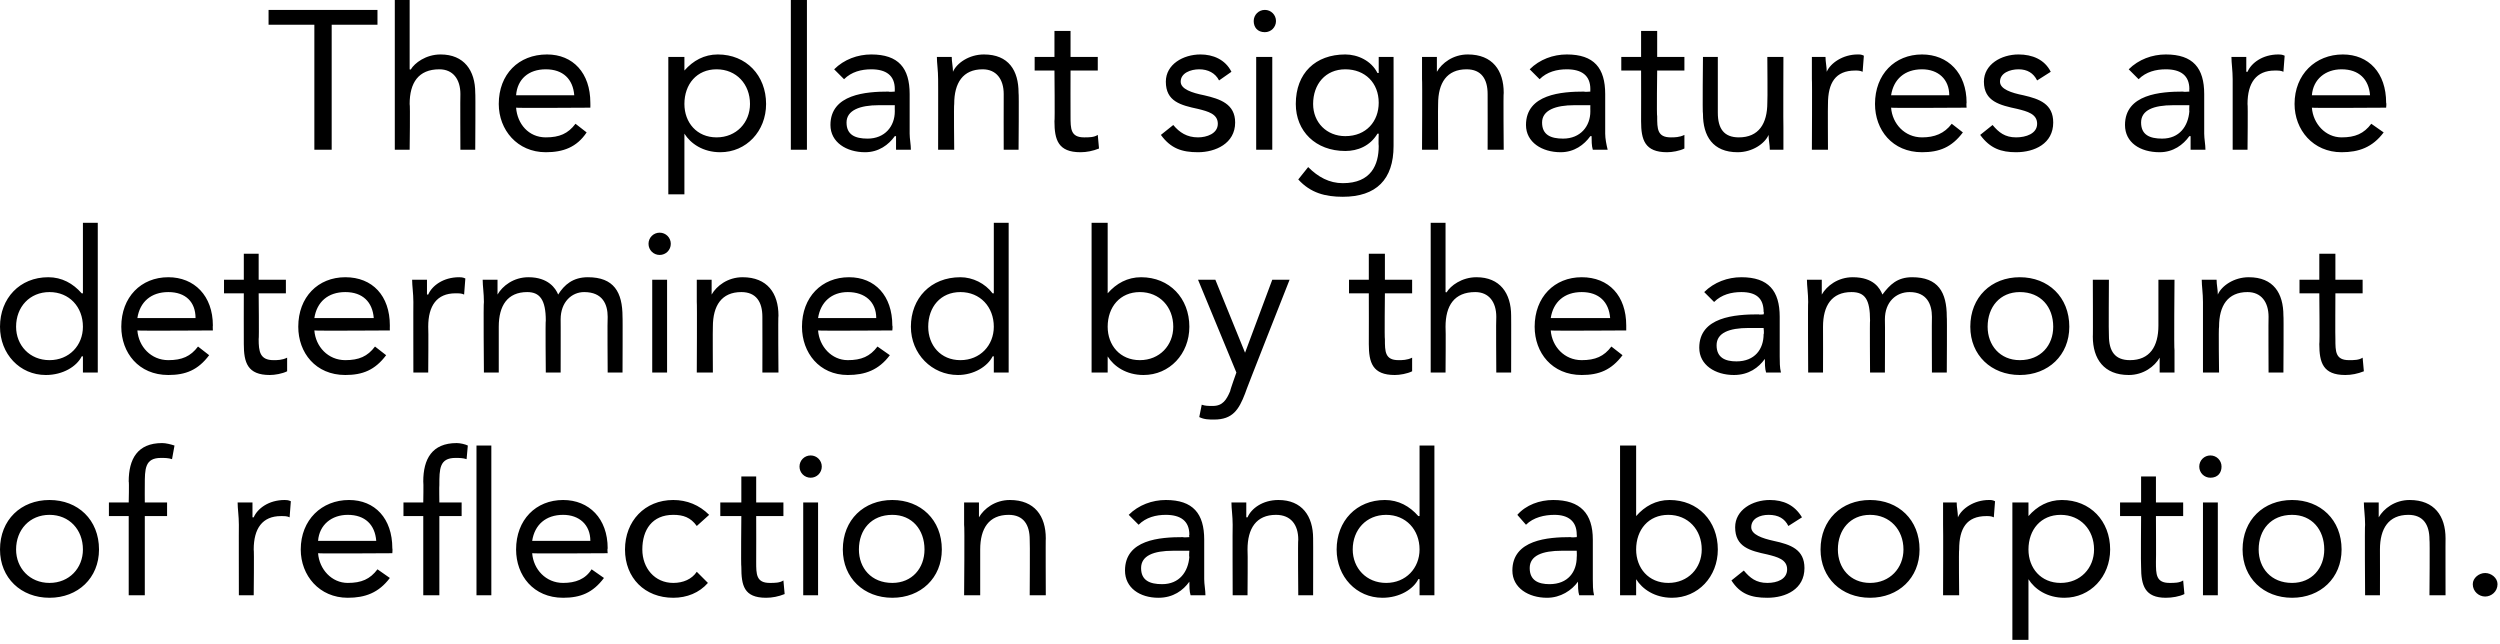 <?xml version="1.0" standalone="no"?>
<!DOCTYPE svg PUBLIC "-//W3C//DTD SVG 1.1//EN" "http://www.w3.org/Graphics/SVG/1.1/DTD/svg11.dtd">
<svg xmlns="http://www.w3.org/2000/svg" version="1.1" style="left: 0.37% !important; width: 98.9% !important;top: 14.26% !important; height92.24% !important;" width="202px" height="52px" viewBox="0 0 202 52">
  <desc>The plant signatures are determined by the amount of reflection and absorption.</desc>
  <defs/>
  <g id="Polygon275735">
    <path d="M 4 40.4 C 6.3 40.4 8 42 8 44.4 C 8 46.7 6.3 48.3 4 48.3 C 1.7 48.3 0 46.7 0 44.4 C 0 42 1.7 40.4 4 40.4 Z M 4 47.1 C 5.6 47.1 6.7 45.9 6.7 44.4 C 6.7 42.8 5.6 41.6 4 41.6 C 2.4 41.6 1.3 42.8 1.3 44.4 C 1.3 45.9 2.4 47.1 4 47.1 Z M 10.4 41.7 L 8.8 41.7 L 8.8 40.6 L 10.4 40.6 C 10.4 40.6 10.44 38.93 10.4 38.9 C 10.4 37.1 11.1 35.8 13.1 35.8 C 13.4 35.8 13.8 35.9 14.1 36 C 14.1 36 13.9 37.1 13.9 37.1 C 13.6 37 13.3 37 13 37 C 11.7 37 11.7 37.9 11.7 39.2 C 11.69 39.2 11.7 40.6 11.7 40.6 L 13.5 40.6 L 13.5 41.7 L 11.7 41.7 L 11.7 48.1 L 10.4 48.1 L 10.4 41.7 Z M 19.3 42.4 C 19.3 41.7 19.2 41.1 19.2 40.6 C 19.2 40.6 20.4 40.6 20.4 40.6 C 20.4 41 20.4 41.4 20.4 41.8 C 20.4 41.8 20.5 41.8 20.5 41.8 C 20.8 41.1 21.7 40.4 23 40.4 C 23.1 40.4 23.3 40.4 23.5 40.5 C 23.5 40.5 23.4 41.8 23.4 41.8 C 23.2 41.7 23 41.7 22.7 41.7 C 21.2 41.7 20.5 42.7 20.5 44.4 C 20.54 44.45 20.5 48.1 20.5 48.1 L 19.3 48.1 C 19.3 48.1 19.29 42.38 19.3 42.4 Z M 31.5 46.7 C 30.6 47.9 29.5 48.3 28.1 48.3 C 25.8 48.3 24.3 46.5 24.3 44.4 C 24.3 42 26 40.4 28.2 40.4 C 30.3 40.4 31.7 41.9 31.7 44.3 C 31.73 44.34 31.7 44.7 31.7 44.7 C 31.7 44.7 25.68 44.74 25.7 44.7 C 25.8 46 26.8 47.1 28.1 47.1 C 29.2 47.1 29.9 46.8 30.5 46 C 30.5 46 31.5 46.7 31.5 46.7 Z M 30.4 43.7 C 30.3 42.4 29.5 41.6 28.1 41.6 C 26.8 41.6 25.8 42.4 25.7 43.7 C 25.7 43.7 30.4 43.7 30.4 43.7 Z M 34.2 41.7 L 32.6 41.7 L 32.6 40.6 L 34.2 40.6 C 34.2 40.6 34.23 38.93 34.2 38.9 C 34.2 37.1 34.9 35.8 36.9 35.8 C 37.2 35.8 37.6 35.9 37.8 36 C 37.8 36 37.7 37.1 37.7 37.1 C 37.4 37 37.1 37 36.8 37 C 35.5 37 35.5 37.9 35.5 39.2 C 35.48 39.2 35.5 40.6 35.5 40.6 L 37.3 40.6 L 37.3 41.7 L 35.5 41.7 L 35.5 48.1 L 34.2 48.1 L 34.2 41.7 Z M 38.5 36 L 39.7 36 L 39.7 48.1 L 38.5 48.1 L 38.5 36 Z M 48.8 46.7 C 47.9 47.9 46.9 48.3 45.5 48.3 C 43.1 48.3 41.7 46.5 41.7 44.4 C 41.7 42 43.3 40.4 45.5 40.4 C 47.6 40.4 49.1 41.9 49.1 44.3 C 49.06 44.34 49.1 44.7 49.1 44.7 C 49.1 44.7 43.01 44.74 43 44.7 C 43.1 46 44.1 47.1 45.5 47.1 C 46.5 47.1 47.3 46.8 47.8 46 C 47.8 46 48.8 46.7 48.8 46.7 Z M 47.7 43.7 C 47.7 42.4 46.8 41.6 45.5 41.6 C 44.1 41.6 43.2 42.4 43 43.7 C 43 43.7 47.7 43.7 47.7 43.7 Z M 56.3 42.5 C 55.8 41.8 55.2 41.6 54.4 41.6 C 52.7 41.6 51.9 42.8 51.9 44.4 C 51.9 45.9 52.9 47.1 54.4 47.1 C 55.2 47.1 55.9 46.8 56.3 46.2 C 56.3 46.2 57.2 47.1 57.2 47.1 C 56.5 47.9 55.5 48.3 54.4 48.3 C 52.1 48.3 50.5 46.7 50.5 44.4 C 50.5 42.1 52.1 40.4 54.4 40.4 C 55.5 40.4 56.5 40.8 57.3 41.6 C 57.3 41.6 56.3 42.5 56.3 42.5 Z M 63.3 41.7 L 61.1 41.7 C 61.1 41.7 61.11 45.41 61.1 45.4 C 61.1 46.4 61.1 47.1 62.2 47.1 C 62.6 47.1 63 47.1 63.3 46.9 C 63.3 46.9 63.4 48 63.4 48 C 62.9 48.2 62.4 48.3 61.9 48.3 C 60.1 48.3 59.9 47.3 59.9 45.8 C 59.86 45.78 59.9 41.7 59.9 41.7 L 58.2 41.7 L 58.2 40.6 L 59.9 40.6 L 59.9 38.5 L 61.1 38.5 L 61.1 40.6 L 63.3 40.6 L 63.3 41.7 Z M 64.9 40.6 L 66.1 40.6 L 66.1 48.1 L 64.9 48.1 L 64.9 40.6 Z M 65.5 36.8 C 66 36.8 66.4 37.2 66.4 37.7 C 66.4 38.2 66 38.6 65.5 38.6 C 65 38.6 64.6 38.2 64.6 37.7 C 64.6 37.2 65 36.8 65.5 36.8 Z M 72.1 40.4 C 74.4 40.4 76.1 42 76.1 44.4 C 76.1 46.7 74.4 48.3 72.1 48.3 C 69.8 48.3 68.1 46.7 68.1 44.4 C 68.1 42 69.8 40.4 72.1 40.4 Z M 72.1 47.1 C 73.7 47.1 74.7 45.9 74.7 44.4 C 74.7 42.8 73.7 41.6 72.1 41.6 C 70.4 41.6 69.4 42.8 69.4 44.4 C 69.4 45.9 70.4 47.1 72.1 47.1 Z M 77.9 42.4 C 77.9 41.7 77.9 41.1 77.9 40.6 C 77.9 40.6 79.1 40.6 79.1 40.6 C 79.1 41 79.1 41.4 79.1 41.8 C 79.1 41.8 79.1 41.8 79.1 41.8 C 79.5 41.1 80.4 40.4 81.6 40.4 C 83.6 40.4 84.5 41.7 84.5 43.5 C 84.48 43.47 84.5 48.1 84.5 48.1 L 83.2 48.1 C 83.2 48.1 83.23 43.6 83.2 43.6 C 83.2 42.4 82.7 41.6 81.5 41.6 C 79.9 41.6 79.2 42.7 79.2 44.4 C 79.2 44.45 79.2 48.1 79.2 48.1 L 77.9 48.1 C 77.9 48.1 77.95 42.38 77.9 42.4 Z M 91.2 41.6 C 92 40.8 93.1 40.4 94.2 40.4 C 96.4 40.4 97.3 41.5 97.3 43.6 C 97.3 43.6 97.3 46.8 97.3 46.8 C 97.3 47.2 97.4 47.7 97.4 48.1 C 97.4 48.1 96.2 48.1 96.2 48.1 C 96.1 47.8 96.1 47.3 96.1 47 C 96.1 47 96.1 47 96.1 47 C 95.6 47.7 94.8 48.3 93.6 48.3 C 92.1 48.3 90.9 47.5 90.9 46.1 C 90.9 43.6 93.7 43.4 95.6 43.4 C 95.58 43.44 96.1 43.4 96.1 43.4 C 96.1 43.4 96.06 43.22 96.1 43.2 C 96.1 42.1 95.4 41.6 94.2 41.6 C 93.4 41.6 92.6 41.8 92 42.4 C 92 42.4 91.2 41.6 91.2 41.6 Z M 94.8 44.5 C 93.2 44.5 92.2 44.9 92.2 45.9 C 92.2 46.9 92.9 47.2 93.9 47.2 C 95.3 47.2 96 46.2 96.1 45 C 96.06 44.98 96.1 44.5 96.1 44.5 C 96.1 44.5 94.81 44.5 94.8 44.5 Z M 99.6 42.4 C 99.6 41.7 99.5 41.1 99.5 40.6 C 99.5 40.6 100.7 40.6 100.7 40.6 C 100.7 41 100.7 41.4 100.7 41.8 C 100.7 41.8 100.8 41.8 100.8 41.8 C 101.1 41.1 102 40.4 103.3 40.4 C 105.2 40.4 106.1 41.7 106.1 43.5 C 106.11 43.47 106.1 48.1 106.1 48.1 L 104.9 48.1 C 104.9 48.1 104.86 43.6 104.9 43.6 C 104.9 42.4 104.3 41.6 103.1 41.6 C 101.5 41.6 100.8 42.7 100.8 44.4 C 100.83 44.45 100.8 48.1 100.8 48.1 L 99.6 48.1 C 99.6 48.1 99.58 42.38 99.6 42.4 Z M 114.7 46.8 C 114.7 46.8 114.62 46.77 114.6 46.8 C 114.2 47.6 113.1 48.3 111.7 48.3 C 109.6 48.3 108 46.6 108 44.4 C 108 42.1 109.6 40.4 111.9 40.4 C 113 40.4 113.9 40.9 114.6 41.7 C 114.62 41.7 114.7 41.7 114.7 41.7 L 114.7 36 L 115.9 36 L 115.9 48.1 L 114.7 48.1 L 114.7 46.8 Z M 112 41.6 C 110.4 41.6 109.3 42.8 109.3 44.4 C 109.3 45.9 110.4 47.1 112 47.1 C 113.6 47.1 114.7 45.9 114.7 44.4 C 114.7 42.8 113.6 41.6 112 41.6 Z M 122.6 41.6 C 123.3 40.8 124.4 40.4 125.5 40.4 C 127.7 40.4 128.7 41.5 128.7 43.6 C 128.7 43.6 128.7 46.8 128.7 46.8 C 128.7 47.2 128.7 47.7 128.8 48.1 C 128.8 48.1 127.6 48.1 127.6 48.1 C 127.5 47.8 127.5 47.3 127.5 47 C 127.5 47 127.5 47 127.5 47 C 127 47.7 126.1 48.3 125 48.3 C 123.5 48.3 122.2 47.5 122.2 46.1 C 122.2 43.6 125.1 43.4 126.9 43.4 C 126.94 43.44 127.4 43.4 127.4 43.4 C 127.4 43.4 127.42 43.22 127.4 43.2 C 127.4 42.1 126.7 41.6 125.6 41.6 C 124.8 41.6 123.9 41.8 123.3 42.4 C 123.3 42.4 122.6 41.6 122.6 41.6 Z M 126.2 44.5 C 124.6 44.5 123.6 44.9 123.6 45.9 C 123.6 46.9 124.3 47.2 125.2 47.2 C 126.7 47.2 127.4 46.2 127.4 45 C 127.42 44.98 127.4 44.5 127.4 44.5 C 127.4 44.5 126.17 44.5 126.2 44.5 Z M 130.9 36 L 132.2 36 L 132.2 41.7 C 132.2 41.7 132.19 41.7 132.2 41.7 C 132.9 40.9 133.8 40.4 134.9 40.4 C 137.2 40.4 138.8 42.1 138.8 44.4 C 138.8 46.6 137.2 48.3 135.1 48.3 C 133.7 48.3 132.7 47.6 132.2 46.8 C 132.19 46.77 132.2 46.8 132.2 46.8 L 132.2 48.1 L 130.9 48.1 L 130.9 36 Z M 134.8 47.1 C 136.4 47.1 137.5 45.9 137.5 44.4 C 137.5 42.8 136.4 41.6 134.8 41.6 C 133.2 41.6 132.2 42.8 132.2 44.4 C 132.2 45.9 133.2 47.1 134.8 47.1 Z M 140.9 46.1 C 141.4 46.7 141.9 47.1 142.8 47.1 C 143.6 47.1 144.4 46.8 144.4 46 C 144.4 45.2 143.6 45 142.8 44.8 C 141.4 44.5 140.2 44.2 140.2 42.6 C 140.2 41.2 141.6 40.4 143 40.4 C 144.1 40.4 145 40.8 145.6 41.8 C 145.6 41.8 144.5 42.5 144.5 42.5 C 144.2 41.9 143.7 41.6 142.9 41.6 C 142.2 41.6 141.5 41.9 141.5 42.6 C 141.5 43.2 142.4 43.5 143.3 43.7 C 144.7 44 145.8 44.4 145.8 45.9 C 145.8 47.6 144.3 48.3 142.8 48.3 C 141.5 48.3 140.6 48 139.9 46.9 C 139.9 46.9 140.9 46.1 140.9 46.1 Z M 151.1 40.4 C 153.4 40.4 155.1 42 155.1 44.4 C 155.1 46.7 153.4 48.3 151.1 48.3 C 148.8 48.3 147.1 46.7 147.1 44.4 C 147.1 42 148.8 40.4 151.1 40.4 Z M 151.1 47.1 C 152.7 47.1 153.8 45.9 153.8 44.4 C 153.8 42.8 152.7 41.6 151.1 41.6 C 149.5 41.6 148.5 42.8 148.5 44.4 C 148.5 45.9 149.5 47.1 151.1 47.1 Z M 157 42.4 C 157 41.7 157 41.1 157 40.6 C 157 40.6 158.1 40.6 158.1 40.6 C 158.1 41 158.2 41.4 158.2 41.8 C 158.2 41.8 158.2 41.8 158.2 41.8 C 158.5 41.1 159.5 40.4 160.7 40.4 C 160.9 40.4 161 40.4 161.2 40.5 C 161.2 40.5 161.1 41.8 161.1 41.8 C 160.9 41.7 160.7 41.7 160.5 41.7 C 158.9 41.7 158.3 42.7 158.3 44.4 C 158.26 44.45 158.3 48.1 158.3 48.1 L 157 48.1 C 157 48.1 157.02 42.38 157 42.4 Z M 162.6 40.6 L 163.9 40.6 L 163.9 41.7 C 163.9 41.7 163.9 41.7 163.9 41.7 C 164.6 40.9 165.5 40.4 166.6 40.4 C 168.9 40.4 170.5 42.1 170.5 44.4 C 170.5 46.6 168.9 48.3 166.8 48.3 C 165.4 48.3 164.4 47.6 163.9 46.8 C 163.9 46.77 163.9 46.8 163.9 46.8 L 163.9 51.7 L 162.6 51.7 L 162.6 40.6 Z M 166.5 47.1 C 168.1 47.1 169.2 45.9 169.2 44.4 C 169.2 42.8 168.1 41.6 166.5 41.6 C 164.9 41.6 163.9 42.8 163.9 44.4 C 163.9 45.9 164.9 47.1 166.5 47.1 Z M 176.4 41.7 L 174.2 41.7 C 174.2 41.7 174.22 45.41 174.2 45.4 C 174.2 46.4 174.2 47.1 175.3 47.1 C 175.7 47.1 176.1 47.1 176.4 46.9 C 176.4 46.9 176.5 48 176.5 48 C 176.1 48.2 175.5 48.3 175 48.3 C 173.3 48.3 173 47.3 173 45.8 C 172.97 45.78 173 41.7 173 41.7 L 171.3 41.7 L 171.3 40.6 L 173 40.6 L 173 38.5 L 174.2 38.5 L 174.2 40.6 L 176.4 40.6 L 176.4 41.7 Z M 178 40.6 L 179.2 40.6 L 179.2 48.1 L 178 48.1 L 178 40.6 Z M 178.6 36.8 C 179.1 36.8 179.5 37.2 179.5 37.7 C 179.5 38.2 179.2 38.6 178.6 38.6 C 178.1 38.6 177.7 38.2 177.7 37.7 C 177.7 37.2 178.1 36.8 178.6 36.8 Z M 185.2 40.4 C 187.5 40.4 189.2 42 189.2 44.4 C 189.2 46.7 187.5 48.3 185.2 48.3 C 182.9 48.3 181.2 46.7 181.2 44.4 C 181.2 42 182.9 40.4 185.2 40.4 Z M 185.2 47.1 C 186.8 47.1 187.8 45.9 187.8 44.4 C 187.8 42.8 186.8 41.6 185.2 41.6 C 183.5 41.6 182.5 42.8 182.5 44.4 C 182.5 45.9 183.5 47.1 185.2 47.1 Z M 191.1 42.4 C 191.1 41.7 191 41.1 191 40.6 C 191 40.6 192.2 40.6 192.2 40.6 C 192.2 41 192.2 41.4 192.2 41.8 C 192.2 41.8 192.2 41.8 192.2 41.8 C 192.6 41.1 193.5 40.4 194.7 40.4 C 196.7 40.4 197.6 41.7 197.6 43.5 C 197.59 43.47 197.6 48.1 197.6 48.1 L 196.3 48.1 C 196.3 48.1 196.34 43.6 196.3 43.6 C 196.3 42.4 195.8 41.6 194.6 41.6 C 193 41.6 192.3 42.7 192.3 44.4 C 192.31 44.45 192.3 48.1 192.3 48.1 L 191.1 48.1 C 191.1 48.1 191.06 42.38 191.1 42.4 Z M 201.8 47.2 C 201.8 47.8 201.3 48.2 200.8 48.2 C 200.3 48.2 199.8 47.8 199.8 47.2 C 199.8 46.7 200.3 46.3 200.8 46.3 C 201.3 46.3 201.8 46.7 201.8 47.2 Z " stroke="none" fill="#000"/>
  </g>
  <g id="Polygon275734">
    <path d="M 6.7 28.8 C 6.7 28.8 6.62 28.77 6.6 28.8 C 6.2 29.6 5.1 30.3 3.7 30.3 C 1.6 30.3 0 28.6 0 26.4 C 0 24.1 1.6 22.4 3.9 22.4 C 5 22.4 5.9 22.9 6.6 23.7 C 6.62 23.7 6.7 23.7 6.7 23.7 L 6.7 18 L 7.9 18 L 7.9 30.1 L 6.7 30.1 L 6.7 28.8 Z M 4 23.6 C 2.4 23.6 1.3 24.8 1.3 26.4 C 1.3 27.9 2.4 29.1 4 29.1 C 5.6 29.1 6.7 27.9 6.7 26.4 C 6.7 24.8 5.6 23.6 4 23.6 Z M 16.9 28.7 C 16 29.9 15 30.3 13.6 30.3 C 11.2 30.3 9.8 28.5 9.8 26.4 C 9.8 24 11.4 22.4 13.6 22.4 C 15.7 22.4 17.2 23.9 17.2 26.3 C 17.18 26.34 17.2 26.7 17.2 26.7 C 17.2 26.7 11.13 26.74 11.1 26.7 C 11.2 28 12.2 29.1 13.6 29.1 C 14.7 29.1 15.4 28.8 16 28 C 16 28 16.9 28.7 16.9 28.7 Z M 15.8 25.7 C 15.8 24.4 15 23.6 13.6 23.6 C 12.2 23.6 11.3 24.4 11.1 25.7 C 11.1 25.7 15.8 25.7 15.8 25.7 Z M 23.1 23.7 L 20.9 23.7 C 20.9 23.7 20.94 27.41 20.9 27.4 C 20.9 28.4 21 29.1 22.1 29.1 C 22.4 29.1 22.8 29.1 23.2 28.9 C 23.2 28.9 23.2 30 23.2 30 C 22.8 30.2 22.2 30.3 21.8 30.3 C 20 30.3 19.7 29.3 19.7 27.8 C 19.69 27.78 19.7 23.7 19.7 23.7 L 18.1 23.7 L 18.1 22.6 L 19.7 22.6 L 19.7 20.5 L 20.9 20.5 L 20.9 22.6 L 23.1 22.6 L 23.1 23.7 Z M 31.2 28.7 C 30.3 29.9 29.3 30.3 27.9 30.3 C 25.5 30.3 24.1 28.5 24.1 26.4 C 24.1 24 25.7 22.4 27.9 22.4 C 30.1 22.4 31.5 23.9 31.5 26.3 C 31.49 26.34 31.5 26.7 31.5 26.7 C 31.5 26.7 25.45 26.74 25.4 26.7 C 25.5 28 26.5 29.1 27.9 29.1 C 29 29.1 29.7 28.8 30.3 28 C 30.3 28 31.2 28.7 31.2 28.7 Z M 30.2 25.7 C 30.1 24.4 29.3 23.6 27.9 23.6 C 26.5 23.6 25.6 24.4 25.4 25.7 C 25.4 25.7 30.2 25.7 30.2 25.7 Z M 33.4 24.4 C 33.4 23.7 33.3 23.1 33.3 22.6 C 33.3 22.6 34.5 22.6 34.5 22.6 C 34.5 23 34.5 23.4 34.5 23.8 C 34.5 23.8 34.6 23.8 34.6 23.8 C 34.9 23.1 35.8 22.4 37.1 22.4 C 37.2 22.4 37.4 22.4 37.6 22.5 C 37.6 22.5 37.5 23.8 37.5 23.8 C 37.3 23.7 37.1 23.7 36.8 23.7 C 35.3 23.7 34.6 24.7 34.6 26.4 C 34.63 26.45 34.6 30.1 34.6 30.1 L 33.4 30.1 C 33.4 30.1 33.39 24.38 33.4 24.4 Z M 39.1 24.4 C 39.1 23.7 39 23.1 39 22.6 C 39 22.6 40.2 22.6 40.2 22.6 C 40.2 23 40.2 23.4 40.2 23.8 C 40.2 23.8 40.2 23.8 40.2 23.8 C 40.6 23.1 41.5 22.4 42.7 22.4 C 44.3 22.4 44.9 23.3 45.1 23.8 C 45.6 23 46.3 22.4 47.5 22.4 C 49.6 22.4 50.3 23.6 50.3 25.6 C 50.32 25.55 50.3 30.1 50.3 30.1 L 49.1 30.1 C 49.1 30.1 49.07 25.62 49.1 25.6 C 49.1 24.6 48.7 23.6 47.2 23.6 C 46.2 23.6 45.3 24.4 45.3 25.8 C 45.31 25.78 45.3 30.1 45.3 30.1 L 44.1 30.1 C 44.1 30.1 44.06 25.86 44.1 25.9 C 44.1 24.2 43.6 23.6 42.6 23.6 C 41 23.6 40.3 24.7 40.3 26.4 C 40.3 26.45 40.3 30.1 40.3 30.1 L 39.1 30.1 C 39.1 30.1 39.05 24.38 39.1 24.4 Z M 52.7 22.6 L 53.9 22.6 L 53.9 30.1 L 52.7 30.1 L 52.7 22.6 Z M 53.3 18.8 C 53.8 18.8 54.2 19.2 54.2 19.7 C 54.2 20.2 53.8 20.6 53.3 20.6 C 52.8 20.6 52.4 20.2 52.4 19.7 C 52.4 19.2 52.8 18.8 53.3 18.8 Z M 56.3 24.4 C 56.3 23.7 56.3 23.1 56.3 22.6 C 56.3 22.6 57.5 22.6 57.5 22.6 C 57.5 23 57.5 23.4 57.5 23.8 C 57.5 23.8 57.5 23.8 57.5 23.8 C 57.9 23.1 58.8 22.4 60 22.4 C 62 22.4 62.9 23.7 62.9 25.5 C 62.86 25.47 62.9 30.1 62.9 30.1 L 61.6 30.1 C 61.6 30.1 61.61 25.6 61.6 25.6 C 61.6 24.4 61.1 23.6 59.9 23.6 C 58.3 23.6 57.6 24.7 57.6 26.4 C 57.58 26.45 57.6 30.1 57.6 30.1 L 56.3 30.1 C 56.3 30.1 56.33 24.38 56.3 24.4 Z M 71.9 28.7 C 71 29.9 69.9 30.3 68.5 30.3 C 66.2 30.3 64.8 28.5 64.8 26.4 C 64.8 24 66.4 22.4 68.6 22.4 C 70.7 22.4 72.1 23.9 72.1 26.3 C 72.14 26.34 72.1 26.7 72.1 26.7 C 72.1 26.7 66.1 26.74 66.1 26.7 C 66.2 28 67.2 29.1 68.5 29.1 C 69.6 29.1 70.3 28.8 70.9 28 C 70.9 28 71.9 28.7 71.9 28.7 Z M 70.8 25.7 C 70.8 24.4 69.9 23.6 68.5 23.6 C 67.2 23.6 66.3 24.4 66.1 25.7 C 66.1 25.7 70.8 25.7 70.8 25.7 Z M 80.3 28.8 C 80.3 28.8 80.25 28.77 80.2 28.8 C 79.8 29.6 78.7 30.3 77.4 30.3 C 75.3 30.3 73.6 28.6 73.6 26.4 C 73.6 24.1 75.2 22.4 77.6 22.4 C 78.6 22.4 79.6 22.9 80.2 23.7 C 80.25 23.7 80.3 23.7 80.3 23.7 L 80.3 18 L 81.5 18 L 81.5 30.1 L 80.3 30.1 L 80.3 28.8 Z M 77.6 23.6 C 76 23.6 75 24.8 75 26.4 C 75 27.9 76 29.1 77.6 29.1 C 79.2 29.1 80.3 27.9 80.3 26.4 C 80.3 24.8 79.2 23.6 77.6 23.6 Z M 88.2 18 L 89.5 18 L 89.5 23.7 C 89.5 23.7 89.5 23.7 89.5 23.7 C 90.2 22.9 91.1 22.4 92.2 22.4 C 94.5 22.4 96.1 24.1 96.1 26.4 C 96.1 28.6 94.5 30.3 92.4 30.3 C 91 30.3 90 29.6 89.5 28.8 C 89.5 28.77 89.5 28.8 89.5 28.8 L 89.5 30.1 L 88.2 30.1 L 88.2 18 Z M 92.1 29.1 C 93.7 29.1 94.8 27.9 94.8 26.4 C 94.8 24.8 93.7 23.6 92.1 23.6 C 90.5 23.6 89.5 24.8 89.5 26.4 C 89.5 27.9 90.5 29.1 92.1 29.1 Z M 100.6 31.8 C 100.1 33.1 99.6 33.9 98.1 33.9 C 97.7 33.9 97.3 33.9 96.9 33.7 C 96.9 33.7 97.1 32.7 97.1 32.7 C 97.4 32.8 97.6 32.8 98 32.8 C 98.8 32.8 99.1 32.3 99.4 31.6 C 99.38 31.55 99.9 30.1 99.9 30.1 L 96.8 22.6 L 98.2 22.6 L 100.6 28.5 L 100.6 28.5 L 102.8 22.6 L 104.2 22.6 C 104.2 22.6 100.56 31.81 100.6 31.8 Z M 114.1 23.7 L 111.9 23.7 C 111.9 23.7 111.86 27.41 111.9 27.4 C 111.9 28.4 111.9 29.1 113 29.1 C 113.3 29.1 113.7 29.1 114.1 28.9 C 114.1 28.9 114.1 30 114.1 30 C 113.7 30.2 113.1 30.3 112.7 30.3 C 110.9 30.3 110.6 29.3 110.6 27.8 C 110.61 27.78 110.6 23.7 110.6 23.7 L 109 23.7 L 109 22.6 L 110.6 22.6 L 110.6 20.5 L 111.9 20.5 L 111.9 22.6 L 114.1 22.6 L 114.1 23.7 Z M 115.6 18 L 116.8 18 L 116.8 23.6 C 116.8 23.6 116.87 23.65 116.9 23.6 C 117.2 23.1 118.1 22.4 119.3 22.4 C 121.2 22.4 122.1 23.7 122.1 25.5 C 122.11 25.47 122.1 30.1 122.1 30.1 L 120.9 30.1 C 120.9 30.1 120.87 25.6 120.9 25.6 C 120.9 24.4 120.3 23.6 119.2 23.6 C 117.5 23.6 116.8 24.7 116.8 26.4 C 116.83 26.45 116.8 30.1 116.8 30.1 L 115.6 30.1 L 115.6 18 Z M 131.1 28.7 C 130.2 29.9 129.2 30.3 127.8 30.3 C 125.4 30.3 124 28.5 124 26.4 C 124 24 125.6 22.4 127.8 22.4 C 130 22.4 131.4 23.9 131.4 26.3 C 131.4 26.34 131.4 26.7 131.4 26.7 C 131.4 26.7 125.35 26.74 125.3 26.7 C 125.4 28 126.4 29.1 127.8 29.1 C 128.9 29.1 129.6 28.8 130.2 28 C 130.2 28 131.1 28.7 131.1 28.7 Z M 130.1 25.7 C 130 24.4 129.2 23.6 127.8 23.6 C 126.4 23.6 125.5 24.4 125.3 25.7 C 125.3 25.7 130.1 25.7 130.1 25.7 Z M 137.7 23.6 C 138.5 22.8 139.6 22.4 140.7 22.4 C 142.9 22.4 143.8 23.5 143.8 25.6 C 143.8 25.6 143.8 28.8 143.8 28.8 C 143.8 29.2 143.8 29.7 143.9 30.1 C 143.9 30.1 142.7 30.1 142.7 30.1 C 142.6 29.8 142.6 29.3 142.6 29 C 142.6 29 142.6 29 142.6 29 C 142.1 29.7 141.3 30.3 140.1 30.3 C 138.6 30.3 137.3 29.5 137.3 28.1 C 137.3 25.6 140.2 25.4 142.1 25.4 C 142.07 25.44 142.5 25.4 142.5 25.4 C 142.5 25.4 142.55 25.22 142.5 25.2 C 142.5 24.1 141.9 23.6 140.7 23.6 C 139.9 23.6 139.1 23.8 138.5 24.4 C 138.5 24.4 137.7 23.6 137.7 23.6 Z M 141.3 26.5 C 139.7 26.5 138.7 26.9 138.7 27.9 C 138.7 28.9 139.4 29.2 140.3 29.2 C 141.8 29.2 142.5 28.2 142.5 27 C 142.55 26.98 142.5 26.5 142.5 26.5 C 142.5 26.5 141.3 26.5 141.3 26.5 Z M 146.1 24.4 C 146.1 23.7 146 23.1 146 22.6 C 146 22.6 147.2 22.6 147.2 22.6 C 147.2 23 147.2 23.4 147.2 23.8 C 147.2 23.8 147.2 23.8 147.2 23.8 C 147.6 23.1 148.5 22.4 149.7 22.4 C 151.4 22.4 151.9 23.3 152.1 23.8 C 152.7 23 153.3 22.4 154.5 22.4 C 156.6 22.4 157.3 23.6 157.3 25.6 C 157.33 25.55 157.3 30.1 157.3 30.1 L 156.1 30.1 C 156.1 30.1 156.08 25.62 156.1 25.6 C 156.1 24.6 155.7 23.6 154.3 23.6 C 153.2 23.6 152.3 24.4 152.3 25.8 C 152.32 25.78 152.3 30.1 152.3 30.1 L 151.1 30.1 C 151.1 30.1 151.07 25.86 151.1 25.9 C 151.1 24.2 150.7 23.6 149.6 23.6 C 148 23.6 147.3 24.7 147.3 26.4 C 147.31 26.45 147.3 30.1 147.3 30.1 L 146.1 30.1 C 146.1 30.1 146.07 24.38 146.1 24.4 Z M 163.2 22.4 C 165.5 22.4 167.2 24 167.2 26.4 C 167.2 28.7 165.5 30.3 163.2 30.3 C 160.9 30.3 159.2 28.7 159.2 26.4 C 159.2 24 160.9 22.4 163.2 22.4 Z M 163.2 29.1 C 164.9 29.1 165.9 27.9 165.9 26.4 C 165.9 24.8 164.9 23.6 163.2 23.6 C 161.6 23.6 160.6 24.8 160.6 26.4 C 160.6 27.9 161.6 29.1 163.2 29.1 Z M 175.7 28.3 C 175.7 29 175.7 29.6 175.7 30.1 C 175.7 30.1 174.5 30.1 174.5 30.1 C 174.5 29.7 174.5 29.3 174.5 28.9 C 174.5 28.9 174.5 28.9 174.5 28.9 C 174.1 29.6 173.2 30.3 172 30.3 C 170 30.3 169.1 29 169.1 27.2 C 169.12 27.23 169.1 22.6 169.1 22.6 L 170.4 22.6 C 170.4 22.6 170.37 27.1 170.4 27.1 C 170.4 28.4 170.9 29.1 172.1 29.1 C 173.7 29.1 174.4 28 174.4 26.3 C 174.4 26.26 174.4 22.6 174.4 22.6 L 175.7 22.6 C 175.7 22.6 175.65 28.32 175.7 28.3 Z M 178 24.4 C 178 23.7 177.9 23.1 177.9 22.6 C 177.9 22.6 179.1 22.6 179.1 22.6 C 179.1 23 179.2 23.4 179.2 23.8 C 179.2 23.8 179.2 23.8 179.2 23.8 C 179.5 23.1 180.5 22.4 181.7 22.4 C 183.7 22.4 184.5 23.7 184.5 25.5 C 184.53 25.47 184.5 30.1 184.5 30.1 L 183.3 30.1 C 183.3 30.1 183.28 25.6 183.3 25.6 C 183.3 24.4 182.7 23.6 181.6 23.6 C 180 23.6 179.3 24.7 179.3 26.4 C 179.25 26.45 179.3 30.1 179.3 30.1 L 178 30.1 C 178 30.1 178 24.38 178 24.4 Z M 190.9 23.7 L 188.7 23.7 C 188.7 23.7 188.68 27.41 188.7 27.4 C 188.7 28.4 188.7 29.1 189.8 29.1 C 190.2 29.1 190.6 29.1 190.9 28.9 C 190.9 28.9 191 30 191 30 C 190.5 30.2 190 30.3 189.5 30.3 C 187.7 30.3 187.4 29.3 187.4 27.8 C 187.44 27.78 187.4 23.7 187.4 23.7 L 185.8 23.7 L 185.8 22.6 L 187.4 22.6 L 187.4 20.5 L 188.7 20.5 L 188.7 22.6 L 190.9 22.6 L 190.9 23.7 Z " stroke="none" fill="#000"/>
  </g>
  <g id="Polygon275733">
    <path d="M 30.5 2 L 26.8 2 L 26.8 12.1 L 25.4 12.1 L 25.4 2 L 21.7 2 L 21.7 0.8 L 30.5 0.8 L 30.5 2 Z M 31.9 0 L 33.1 0 L 33.1 5.6 C 33.1 5.6 33.18 5.65 33.2 5.6 C 33.5 5.1 34.4 4.4 35.6 4.4 C 37.5 4.4 38.4 5.7 38.4 7.5 C 38.43 7.47 38.4 12.1 38.4 12.1 L 37.2 12.1 C 37.2 12.1 37.18 7.6 37.2 7.6 C 37.2 6.4 36.6 5.6 35.5 5.6 C 33.8 5.6 33.1 6.7 33.1 8.4 C 33.15 8.45 33.1 12.1 33.1 12.1 L 31.9 12.1 L 31.9 0 Z M 47.4 10.7 C 46.6 11.9 45.5 12.3 44.1 12.3 C 41.8 12.3 40.3 10.5 40.3 8.4 C 40.3 6 41.9 4.4 44.2 4.4 C 46.3 4.4 47.7 5.9 47.7 8.3 C 47.71 8.34 47.7 8.7 47.7 8.7 C 47.7 8.7 41.66 8.74 41.7 8.7 C 41.8 10 42.7 11.1 44.1 11.1 C 45.2 11.1 45.9 10.8 46.5 10 C 46.5 10 47.4 10.7 47.4 10.7 Z M 46.4 7.7 C 46.3 6.4 45.5 5.6 44.1 5.6 C 42.7 5.6 41.8 6.4 41.7 7.7 C 41.7 7.7 46.4 7.7 46.4 7.7 Z M 54 4.6 L 55.3 4.6 L 55.3 5.7 C 55.3 5.7 55.31 5.7 55.3 5.7 C 56 4.9 56.9 4.4 58 4.4 C 60.3 4.4 61.9 6.1 61.9 8.4 C 61.9 10.6 60.3 12.3 58.2 12.3 C 56.8 12.3 55.8 11.6 55.3 10.8 C 55.31 10.77 55.3 10.8 55.3 10.8 L 55.3 15.7 L 54 15.7 L 54 4.6 Z M 57.9 11.1 C 59.5 11.1 60.6 9.9 60.6 8.4 C 60.6 6.8 59.5 5.6 57.9 5.6 C 56.3 5.6 55.3 6.8 55.3 8.4 C 55.3 9.9 56.3 11.1 57.9 11.1 Z M 63.9 0 L 65.2 0 L 65.2 12.1 L 63.9 12.1 L 63.9 0 Z M 67.4 5.6 C 68.2 4.8 69.3 4.4 70.4 4.4 C 72.6 4.4 73.5 5.5 73.5 7.6 C 73.5 7.6 73.5 10.8 73.5 10.8 C 73.5 11.2 73.6 11.7 73.6 12.1 C 73.6 12.1 72.4 12.1 72.4 12.1 C 72.4 11.8 72.4 11.3 72.4 11 C 72.4 11 72.3 11 72.3 11 C 71.8 11.7 71 12.3 69.9 12.3 C 68.4 12.3 67.1 11.5 67.1 10.1 C 67.1 7.6 70 7.4 71.8 7.4 C 71.81 7.44 72.3 7.4 72.3 7.4 C 72.3 7.4 72.29 7.22 72.3 7.2 C 72.3 6.1 71.6 5.6 70.4 5.6 C 69.6 5.6 68.8 5.8 68.2 6.4 C 68.2 6.4 67.4 5.6 67.4 5.6 Z M 71 8.5 C 69.5 8.5 68.4 8.9 68.4 9.9 C 68.4 10.9 69.1 11.2 70.1 11.2 C 71.5 11.2 72.3 10.2 72.3 9 C 72.29 8.98 72.3 8.5 72.3 8.5 C 72.3 8.5 71.04 8.5 71 8.5 Z M 75.8 6.4 C 75.8 5.7 75.7 5.1 75.7 4.6 C 75.7 4.6 76.9 4.6 76.9 4.6 C 76.9 5 77 5.4 77 5.8 C 77 5.8 77 5.8 77 5.8 C 77.3 5.1 78.3 4.4 79.5 4.4 C 81.5 4.4 82.3 5.7 82.3 7.5 C 82.34 7.47 82.3 12.1 82.3 12.1 L 81.1 12.1 C 81.1 12.1 81.09 7.6 81.1 7.6 C 81.1 6.4 80.5 5.6 79.4 5.6 C 77.8 5.6 77.1 6.7 77.1 8.4 C 77.06 8.45 77.1 12.1 77.1 12.1 L 75.8 12.1 C 75.8 12.1 75.81 6.38 75.8 6.4 Z M 88.7 5.7 L 86.5 5.7 C 86.5 5.7 86.49 9.41 86.5 9.4 C 86.5 10.4 86.5 11.1 87.6 11.1 C 88 11.1 88.4 11.1 88.7 10.9 C 88.7 10.9 88.8 12 88.8 12 C 88.3 12.2 87.8 12.3 87.3 12.3 C 85.5 12.3 85.2 11.3 85.2 9.8 C 85.24 9.78 85.2 5.7 85.2 5.7 L 83.6 5.7 L 83.6 4.6 L 85.2 4.6 L 85.2 2.5 L 86.5 2.5 L 86.5 4.6 L 88.7 4.6 L 88.7 5.7 Z M 94.8 10.1 C 95.3 10.7 95.9 11.1 96.8 11.1 C 97.5 11.1 98.4 10.8 98.4 10 C 98.4 9.2 97.6 9 96.8 8.8 C 95.4 8.5 94.2 8.2 94.2 6.6 C 94.2 5.2 95.6 4.4 97 4.4 C 98 4.4 99 4.8 99.5 5.8 C 99.5 5.8 98.5 6.5 98.5 6.5 C 98.2 5.9 97.6 5.6 96.9 5.6 C 96.2 5.6 95.4 5.9 95.4 6.6 C 95.4 7.2 96.3 7.5 97.3 7.7 C 98.6 8 99.8 8.4 99.8 9.9 C 99.8 11.6 98.2 12.3 96.8 12.3 C 95.5 12.3 94.6 12 93.8 10.9 C 93.8 10.9 94.8 10.1 94.8 10.1 Z M 101.5 4.6 L 102.8 4.6 L 102.8 12.1 L 101.5 12.1 L 101.5 4.6 Z M 102.2 0.8 C 102.7 0.8 103.1 1.2 103.1 1.7 C 103.1 2.2 102.7 2.6 102.2 2.6 C 101.6 2.6 101.3 2.2 101.3 1.7 C 101.3 1.2 101.7 0.8 102.2 0.8 Z M 112.6 11.8 C 112.6 14.5 111.2 15.9 108.5 15.9 C 107.1 15.9 105.9 15.6 104.9 14.5 C 104.9 14.5 105.7 13.5 105.7 13.5 C 106.5 14.3 107.4 14.8 108.5 14.8 C 110.8 14.8 111.4 13.3 111.4 11.8 C 111.37 11.76 111.4 10.8 111.4 10.8 C 111.4 10.8 111.33 10.8 111.3 10.8 C 110.7 11.8 109.7 12.2 108.7 12.2 C 106.3 12.2 104.7 10.6 104.7 8.4 C 104.7 5.9 106.3 4.4 108.7 4.4 C 109.7 4.4 110.8 4.9 111.3 5.9 C 111.33 5.89 111.4 5.9 111.4 5.9 L 111.4 4.6 L 112.6 4.6 C 112.6 4.6 112.61 11.76 112.6 11.8 Z M 108.7 11 C 110.4 11 111.4 9.8 111.4 8.3 C 111.4 6.7 110.3 5.6 108.7 5.6 C 107.1 5.6 106.1 6.8 106.1 8.4 C 106.1 9.9 107.2 11 108.7 11 Z M 114.9 6.4 C 114.9 5.7 114.9 5.1 114.9 4.6 C 114.9 4.6 116.1 4.6 116.1 4.6 C 116.1 5 116.1 5.4 116.1 5.8 C 116.1 5.8 116.1 5.8 116.1 5.8 C 116.5 5.1 117.4 4.4 118.6 4.4 C 120.6 4.4 121.5 5.7 121.5 7.5 C 121.46 7.47 121.5 12.1 121.5 12.1 L 120.2 12.1 C 120.2 12.1 120.21 7.6 120.2 7.6 C 120.2 6.4 119.7 5.6 118.5 5.6 C 116.9 5.6 116.2 6.7 116.2 8.4 C 116.18 8.45 116.2 12.1 116.2 12.1 L 114.9 12.1 C 114.9 12.1 114.93 6.38 114.9 6.4 Z M 123.6 5.6 C 124.4 4.8 125.5 4.4 126.6 4.4 C 128.8 4.4 129.7 5.5 129.7 7.6 C 129.7 7.6 129.7 10.8 129.7 10.8 C 129.7 11.2 129.8 11.7 129.9 12.1 C 129.9 12.1 128.7 12.1 128.7 12.1 C 128.6 11.8 128.6 11.3 128.6 11 C 128.6 11 128.5 11 128.5 11 C 128 11.7 127.2 12.3 126.1 12.3 C 124.6 12.3 123.3 11.5 123.3 10.1 C 123.3 7.6 126.2 7.4 128 7.4 C 128.01 7.44 128.5 7.4 128.5 7.4 C 128.5 7.4 128.49 7.22 128.5 7.2 C 128.5 6.1 127.8 5.6 126.6 5.6 C 125.8 5.6 125 5.8 124.4 6.4 C 124.4 6.4 123.6 5.6 123.6 5.6 Z M 127.2 8.5 C 125.7 8.5 124.6 8.9 124.6 9.9 C 124.6 10.9 125.3 11.2 126.3 11.2 C 127.7 11.2 128.5 10.2 128.5 9 C 128.49 8.98 128.5 8.5 128.5 8.5 C 128.5 8.5 127.24 8.5 127.2 8.5 Z M 136.1 5.7 L 133.9 5.7 C 133.9 5.7 133.85 9.41 133.9 9.4 C 133.9 10.4 133.9 11.1 135 11.1 C 135.3 11.1 135.7 11.1 136.1 10.9 C 136.1 10.9 136.1 12 136.1 12 C 135.7 12.2 135.1 12.3 134.7 12.3 C 132.9 12.3 132.6 11.3 132.6 9.8 C 132.61 9.78 132.6 5.7 132.6 5.7 L 131 5.7 L 131 4.6 L 132.6 4.6 L 132.6 2.5 L 133.9 2.5 L 133.9 4.6 L 136.1 4.6 L 136.1 5.7 Z M 144.1 10.3 C 144.1 11 144.1 11.6 144.1 12.1 C 144.1 12.1 143 12.1 143 12.1 C 143 11.7 142.9 11.3 142.9 10.9 C 142.9 10.9 142.9 10.9 142.9 10.9 C 142.6 11.6 141.6 12.3 140.4 12.3 C 138.4 12.3 137.6 11 137.6 9.2 C 137.55 9.23 137.6 4.6 137.6 4.6 L 138.8 4.6 C 138.8 4.6 138.8 9.1 138.8 9.1 C 138.8 10.4 139.3 11.1 140.5 11.1 C 142.1 11.1 142.8 10 142.8 8.3 C 142.83 8.26 142.8 4.6 142.8 4.6 L 144.1 4.6 C 144.1 4.6 144.08 10.32 144.1 10.3 Z M 146.4 6.4 C 146.4 5.7 146.4 5.1 146.4 4.6 C 146.4 4.6 147.5 4.6 147.5 4.6 C 147.5 5 147.6 5.4 147.6 5.8 C 147.6 5.8 147.6 5.8 147.6 5.8 C 147.9 5.1 148.9 4.4 150.1 4.4 C 150.3 4.4 150.4 4.4 150.6 4.5 C 150.6 4.5 150.5 5.8 150.5 5.8 C 150.3 5.7 150.1 5.7 149.9 5.7 C 148.3 5.7 147.7 6.7 147.7 8.4 C 147.68 8.45 147.7 12.1 147.7 12.1 L 146.4 12.1 C 146.4 12.1 146.43 6.38 146.4 6.4 Z M 158.6 10.7 C 157.7 11.9 156.7 12.3 155.3 12.3 C 152.9 12.3 151.5 10.5 151.5 8.4 C 151.5 6 153.1 4.4 155.3 4.4 C 157.4 4.4 158.9 5.9 158.9 8.3 C 158.87 8.34 158.9 8.7 158.9 8.7 C 158.9 8.7 152.82 8.74 152.8 8.7 C 152.9 10 153.9 11.1 155.3 11.1 C 156.3 11.1 157.1 10.8 157.7 10 C 157.7 10 158.6 10.7 158.6 10.7 Z M 157.5 7.7 C 157.5 6.4 156.6 5.6 155.3 5.6 C 153.9 5.6 153 6.4 152.8 7.7 C 152.8 7.7 157.5 7.7 157.5 7.7 Z M 161 10.1 C 161.5 10.7 162 11.1 162.9 11.1 C 163.7 11.1 164.6 10.8 164.6 10 C 164.6 9.2 163.8 9 163 8.8 C 161.6 8.5 160.3 8.2 160.3 6.6 C 160.3 5.2 161.7 4.4 163.1 4.4 C 164.2 4.4 165.2 4.8 165.7 5.8 C 165.7 5.8 164.6 6.5 164.6 6.5 C 164.3 5.9 163.8 5.6 163.1 5.6 C 162.4 5.6 161.6 5.9 161.6 6.6 C 161.6 7.2 162.5 7.5 163.5 7.7 C 164.8 8 165.9 8.4 165.9 9.9 C 165.9 11.6 164.4 12.3 162.9 12.3 C 161.7 12.3 160.8 12 160 10.9 C 160 10.9 161 10.1 161 10.1 Z M 172 5.6 C 172.8 4.8 173.9 4.4 175 4.4 C 177.2 4.4 178.1 5.5 178.1 7.6 C 178.1 7.6 178.1 10.8 178.1 10.8 C 178.1 11.2 178.2 11.7 178.2 12.1 C 178.2 12.1 177 12.1 177 12.1 C 177 11.8 177 11.3 177 11 C 177 11 176.9 11 176.9 11 C 176.4 11.7 175.6 12.3 174.5 12.3 C 172.9 12.3 171.7 11.5 171.7 10.1 C 171.7 7.6 174.6 7.4 176.4 7.4 C 176.4 7.44 176.9 7.4 176.9 7.4 C 176.9 7.4 176.88 7.22 176.9 7.2 C 176.9 6.1 176.2 5.6 175 5.6 C 174.2 5.6 173.4 5.8 172.8 6.4 C 172.8 6.4 172 5.6 172 5.6 Z M 175.6 8.5 C 174 8.5 173 8.9 173 9.9 C 173 10.9 173.7 11.2 174.7 11.2 C 176.1 11.2 176.8 10.2 176.9 9 C 176.88 8.98 176.9 8.5 176.9 8.5 C 176.9 8.5 175.63 8.5 175.6 8.5 Z M 180.4 6.4 C 180.4 5.7 180.3 5.1 180.3 4.6 C 180.3 4.6 181.5 4.6 181.5 4.6 C 181.5 5 181.5 5.4 181.5 5.8 C 181.5 5.8 181.6 5.8 181.6 5.8 C 181.9 5.1 182.8 4.4 184.1 4.4 C 184.2 4.4 184.4 4.4 184.6 4.5 C 184.6 4.5 184.5 5.8 184.5 5.8 C 184.3 5.7 184.1 5.7 183.8 5.7 C 182.3 5.7 181.6 6.7 181.6 8.4 C 181.64 8.45 181.6 12.1 181.6 12.1 L 180.4 12.1 C 180.4 12.1 180.4 6.38 180.4 6.4 Z M 192.6 10.7 C 191.7 11.9 190.6 12.3 189.2 12.3 C 186.9 12.3 185.4 10.5 185.4 8.4 C 185.4 6 187.1 4.4 189.3 4.4 C 191.4 4.4 192.8 5.9 192.8 8.3 C 192.84 8.34 192.8 8.7 192.8 8.7 C 192.8 8.7 186.79 8.74 186.8 8.7 C 186.9 10 187.9 11.1 189.2 11.1 C 190.3 11.1 191 10.8 191.6 10 C 191.6 10 192.6 10.7 192.6 10.7 Z M 191.5 7.7 C 191.4 6.4 190.6 5.6 189.2 5.6 C 187.9 5.6 186.9 6.4 186.8 7.7 C 186.8 7.7 191.5 7.7 191.5 7.7 Z " stroke="none" fill="#000"/>
  </g>
</svg>